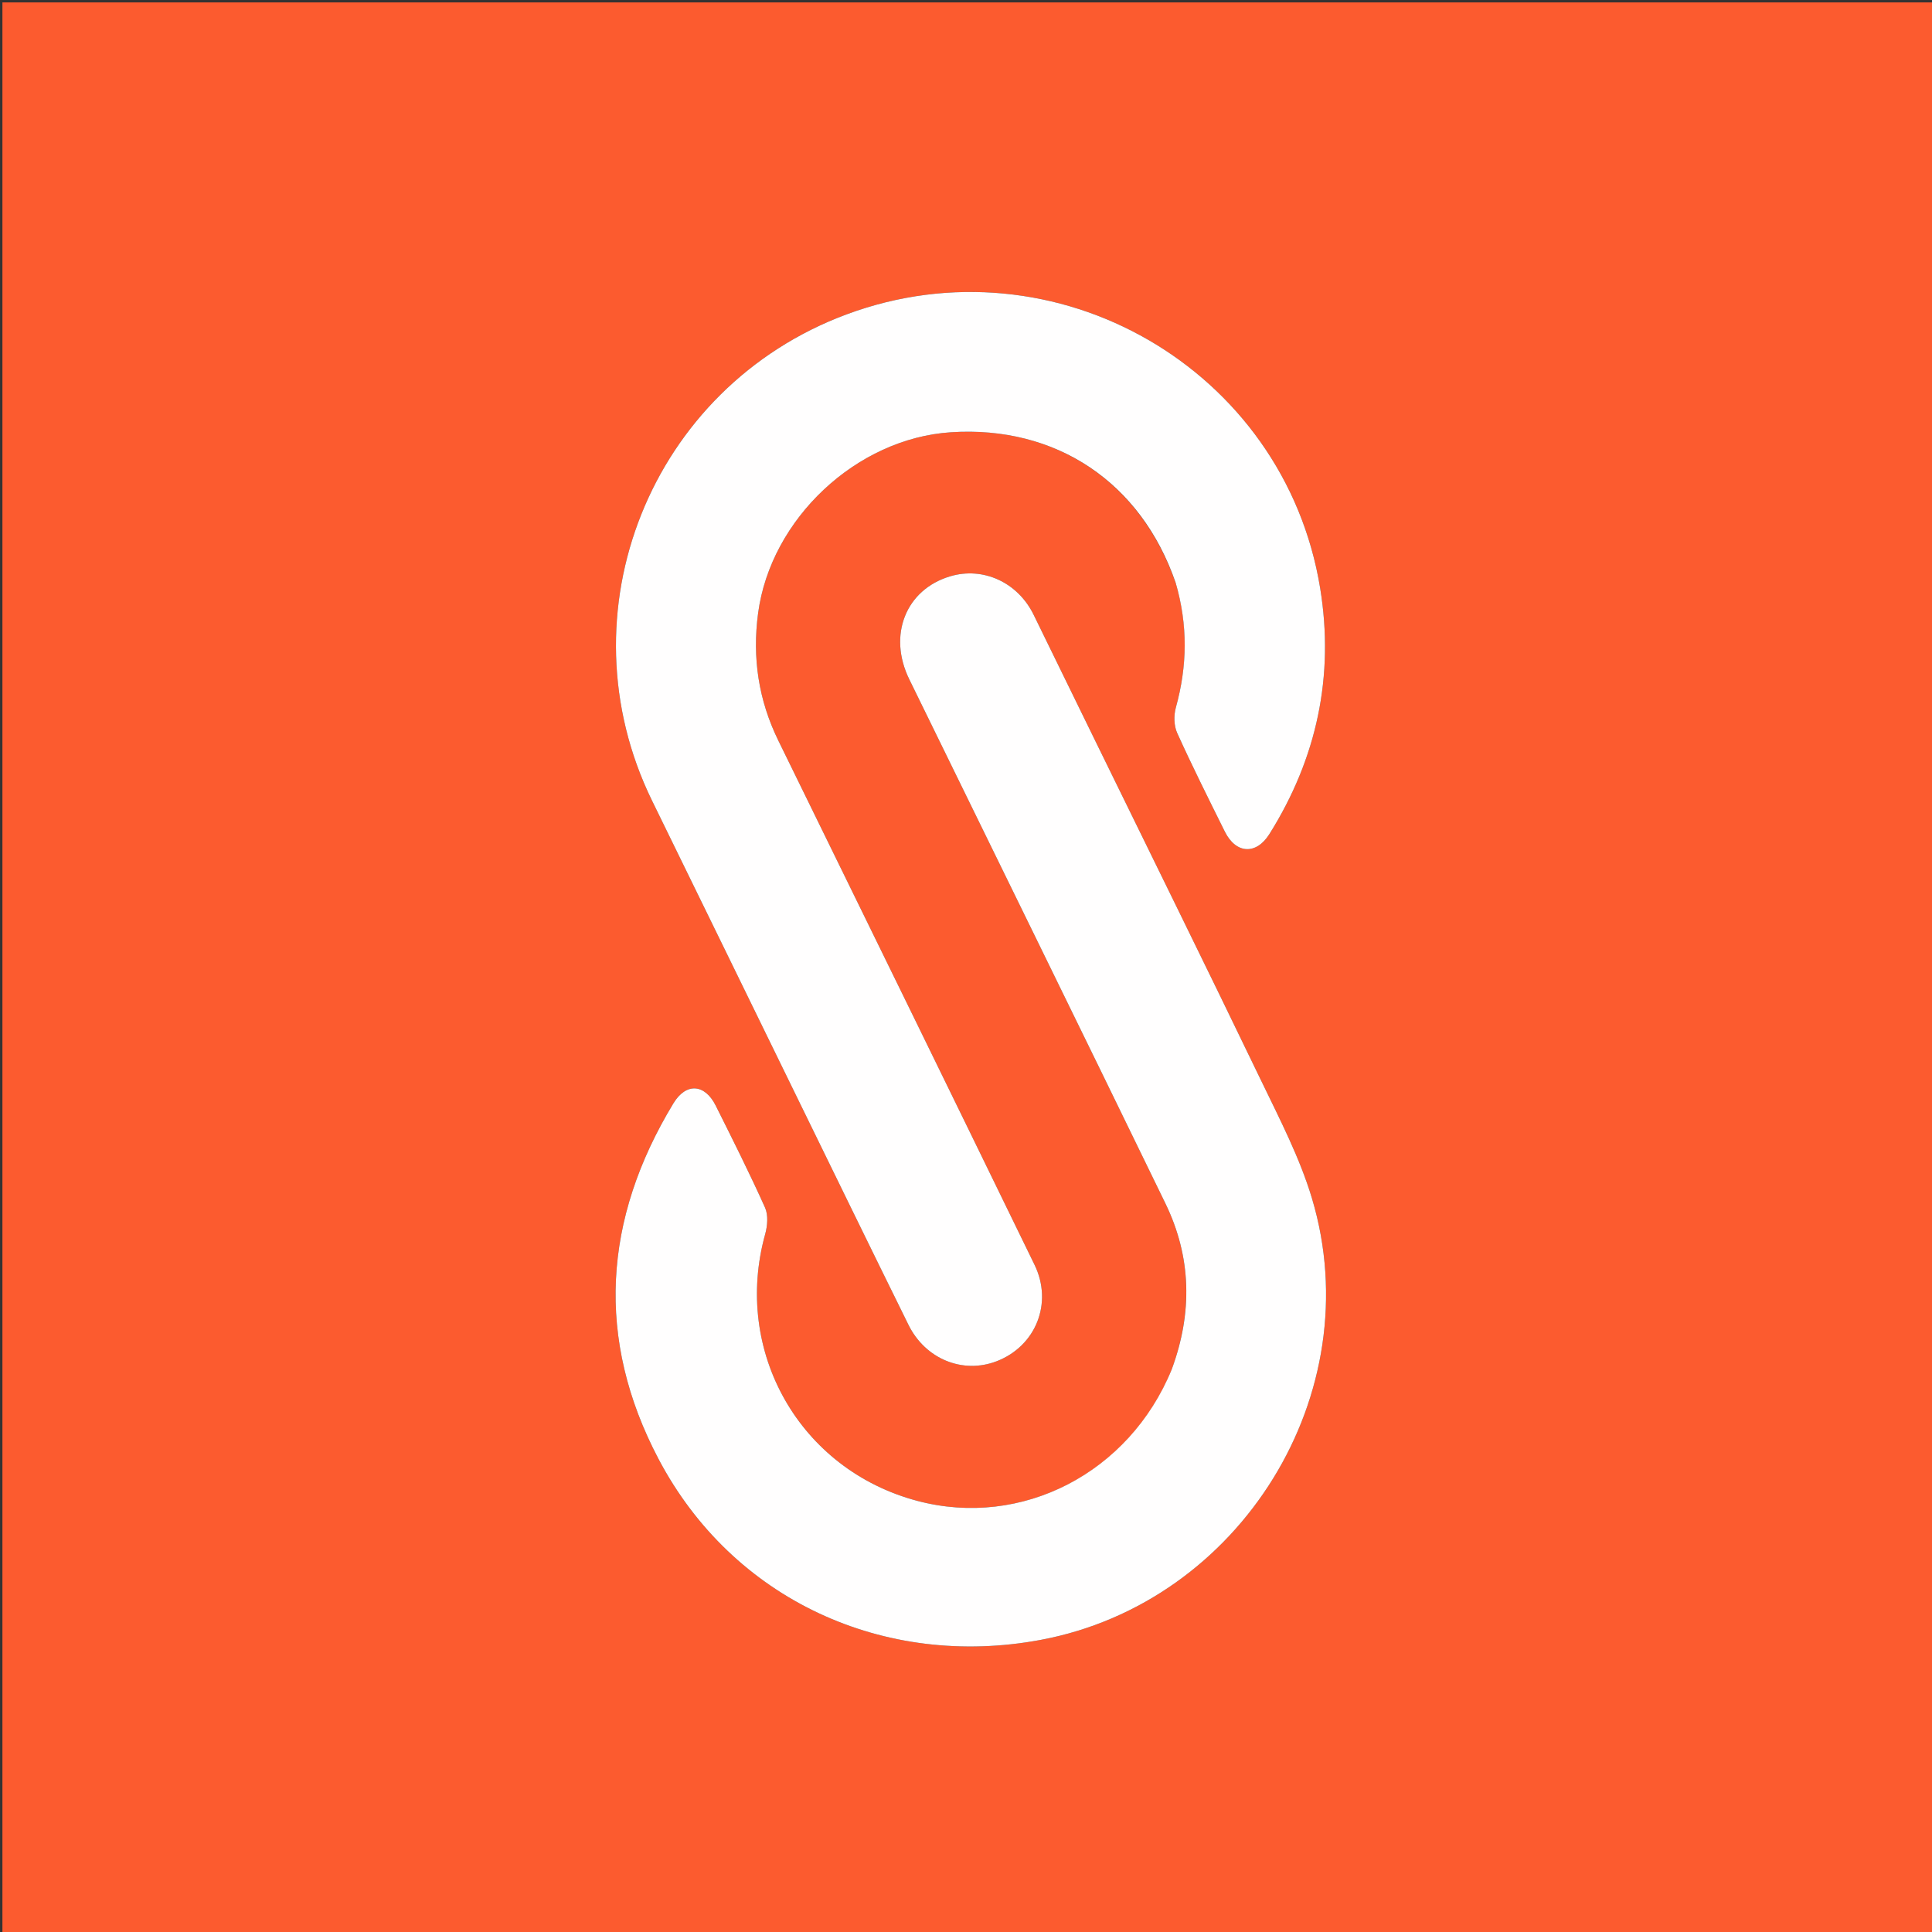 <svg xmlns="http://www.w3.org/2000/svg" xml:space="preserve" viewBox="0 0 800 800"><rect x="0" y="0" width="800" height="800" fill="#333333" stroke="none"/><path fill="#FC5B2F" d="M550 801H1V1h800v800H550m-64.93-233.559c-17.473 42.57-62.04 65.475-105.175 54.053-48.719-12.9-76.56-61.83-63.057-110.444.956-3.445 1.33-7.916-.054-11-6.402-14.258-13.432-28.24-20.418-42.23-4.529-9.067-12.274-9.604-17.519-.956-29.058 47.92-32.342 97.558-6.162 147.275 30.653 58.213 93.378 87.037 158.278 74.895 82.835-15.497 136.45-102.064 112.313-182.746-5.057-16.9-13.39-32.915-21.102-48.91-22.898-47.501-46.241-94.788-69.408-142.16-8.257-16.885-16.502-33.776-24.763-50.66-6.563-13.412-20.861-19.994-34.55-15.923-18.365 5.462-25.903 24.323-16.945 42.65 35.36 72.34 70.877 144.604 106.064 217.028 10.791 22.212 11.284 45.21 2.497 69.128m1.87-325.692c4.99 17.088 4.709 34.107-.047 51.246-.9 3.242-.814 7.496.546 10.5 6.24 13.785 13.02 27.328 19.755 40.883 4.586 9.229 12.975 9.689 18.425 1.003 19.656-31.325 26.977-65.48 21.03-101.855-14.86-90.877-109.562-145.43-195.997-113.387-81.344 30.155-118.735 123.669-80.605 201.498 19.686 40.183 39.288 80.408 58.943 120.606 15.708 32.126 31.369 64.276 47.19 96.346 7.011 14.209 22.526 20.453 36.526 15.064 16.155-6.22 23.42-24.015 15.662-39.954-35.232-72.388-70.633-144.694-106.055-216.99-8.24-16.817-10.873-34.353-8.387-52.887 5.224-38.942 40.644-72.278 79.824-74.832 43.499-2.836 78.722 20.649 93.19 62.76z"/><path fill="#FFFEFE" d="M485.18 567.067c8.676-23.544 8.183-46.542-2.608-68.754-35.187-72.424-70.704-144.688-106.064-217.029-8.958-18.326-1.42-37.187 16.945-42.649 13.689-4.071 27.987 2.511 34.55 15.923 8.26 16.884 16.506 33.775 24.763 50.66 23.167 47.372 46.51 94.659 69.408 142.16 7.711 15.995 16.045 32.01 21.102 48.91 24.138 80.682-29.478 167.25-112.313 182.746-64.9 12.142-127.625-16.682-158.278-74.895-26.18-49.717-22.896-99.356 6.162-147.275 5.245-8.648 12.99-8.111 17.519.957 6.986 13.99 14.016 27.971 20.418 42.23 1.385 3.083 1.01 7.554.054 10.999-13.503 48.614 14.338 97.544 63.057 110.444 43.135 11.422 87.702-11.483 105.284-54.427z"/><path fill="#FFFEFE" d="M486.83 241.364c-14.359-41.725-49.582-65.21-93.081-62.374-39.18 2.554-74.6 35.89-79.824 74.832-2.486 18.534.147 36.07 8.387 52.887 35.422 72.296 70.823 144.602 106.055 216.99 7.758 15.939.493 33.735-15.662 39.954-14 5.39-29.515-.855-36.525-15.064-15.822-32.07-31.483-64.22-47.191-96.346-19.655-40.198-39.257-80.423-58.943-120.606-38.13-77.83-.739-171.343 80.605-201.498 86.435-32.043 181.136 22.51 195.996 113.387 5.948 36.376-1.373 70.53-21.029 101.855-5.45 8.686-13.84 8.226-18.425-1.003-6.735-13.555-13.515-27.098-19.755-40.882-1.36-3.005-1.446-7.259-.546-10.501 4.756-17.14 5.038-34.158-.062-51.631z"/></svg>
